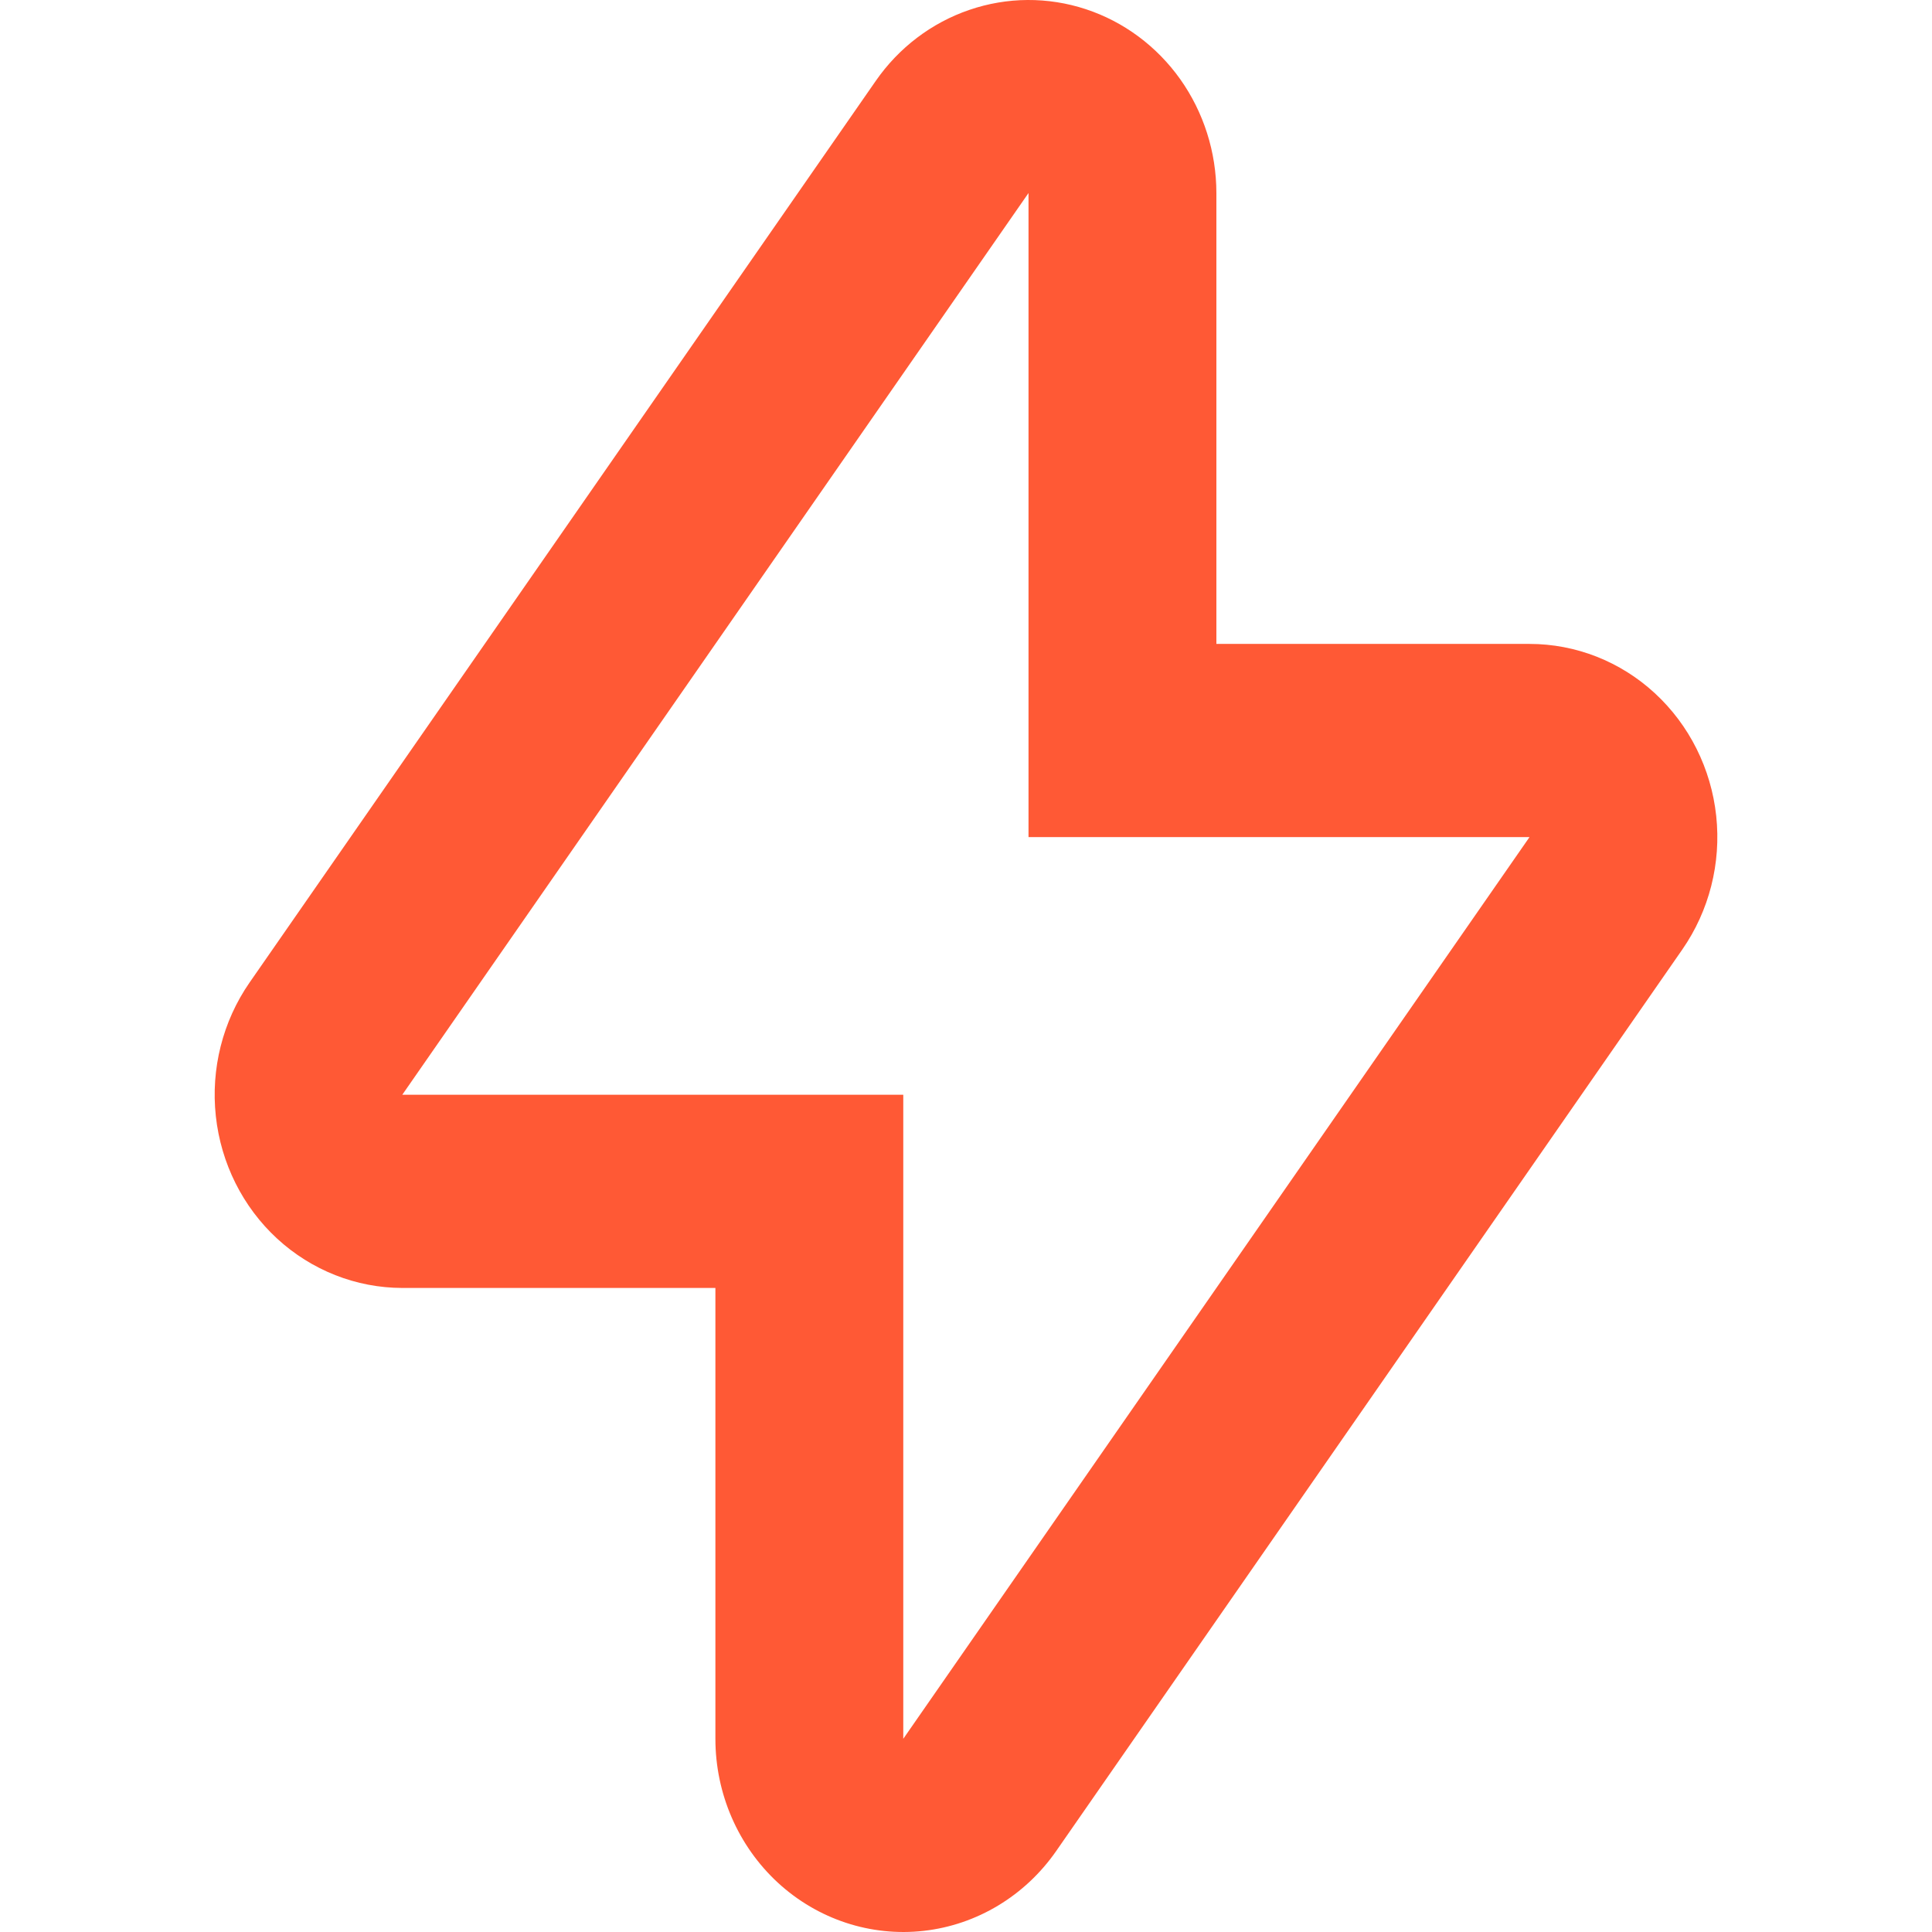 <svg width="45" height="45" viewBox="0 0 45 45" fill="none" xmlns="http://www.w3.org/2000/svg">
<path d="M25.291 0.214C24.408 -0.077 23.458 -0.071 22.579 0.23C21.699 0.53 20.935 1.11 20.397 1.886L5.811 22.888C5.187 23.79 4.908 24.896 5.027 25.996C5.146 27.095 5.654 28.112 6.455 28.85C7.257 29.588 8.294 29.997 9.37 29.999H16.663V40.5C16.663 41.779 17.193 42.998 18.119 43.852C19.046 44.705 20.282 45.113 21.518 44.973C22.754 44.833 23.874 44.158 24.598 43.118L39.184 22.116C39.81 21.214 40.092 20.107 39.974 19.005C39.856 17.904 39.347 16.886 38.544 16.146C37.742 15.406 36.702 14.998 35.625 14.998H28.332V4.496C28.331 3.543 28.036 2.615 27.49 1.845C26.943 1.076 26.173 0.504 25.291 0.214L25.291 0.214ZM35.625 19.498L21.039 40.5V25.499H9.37L23.956 4.496V19.498H35.625Z" fill="#FF5935"/>
</svg>
